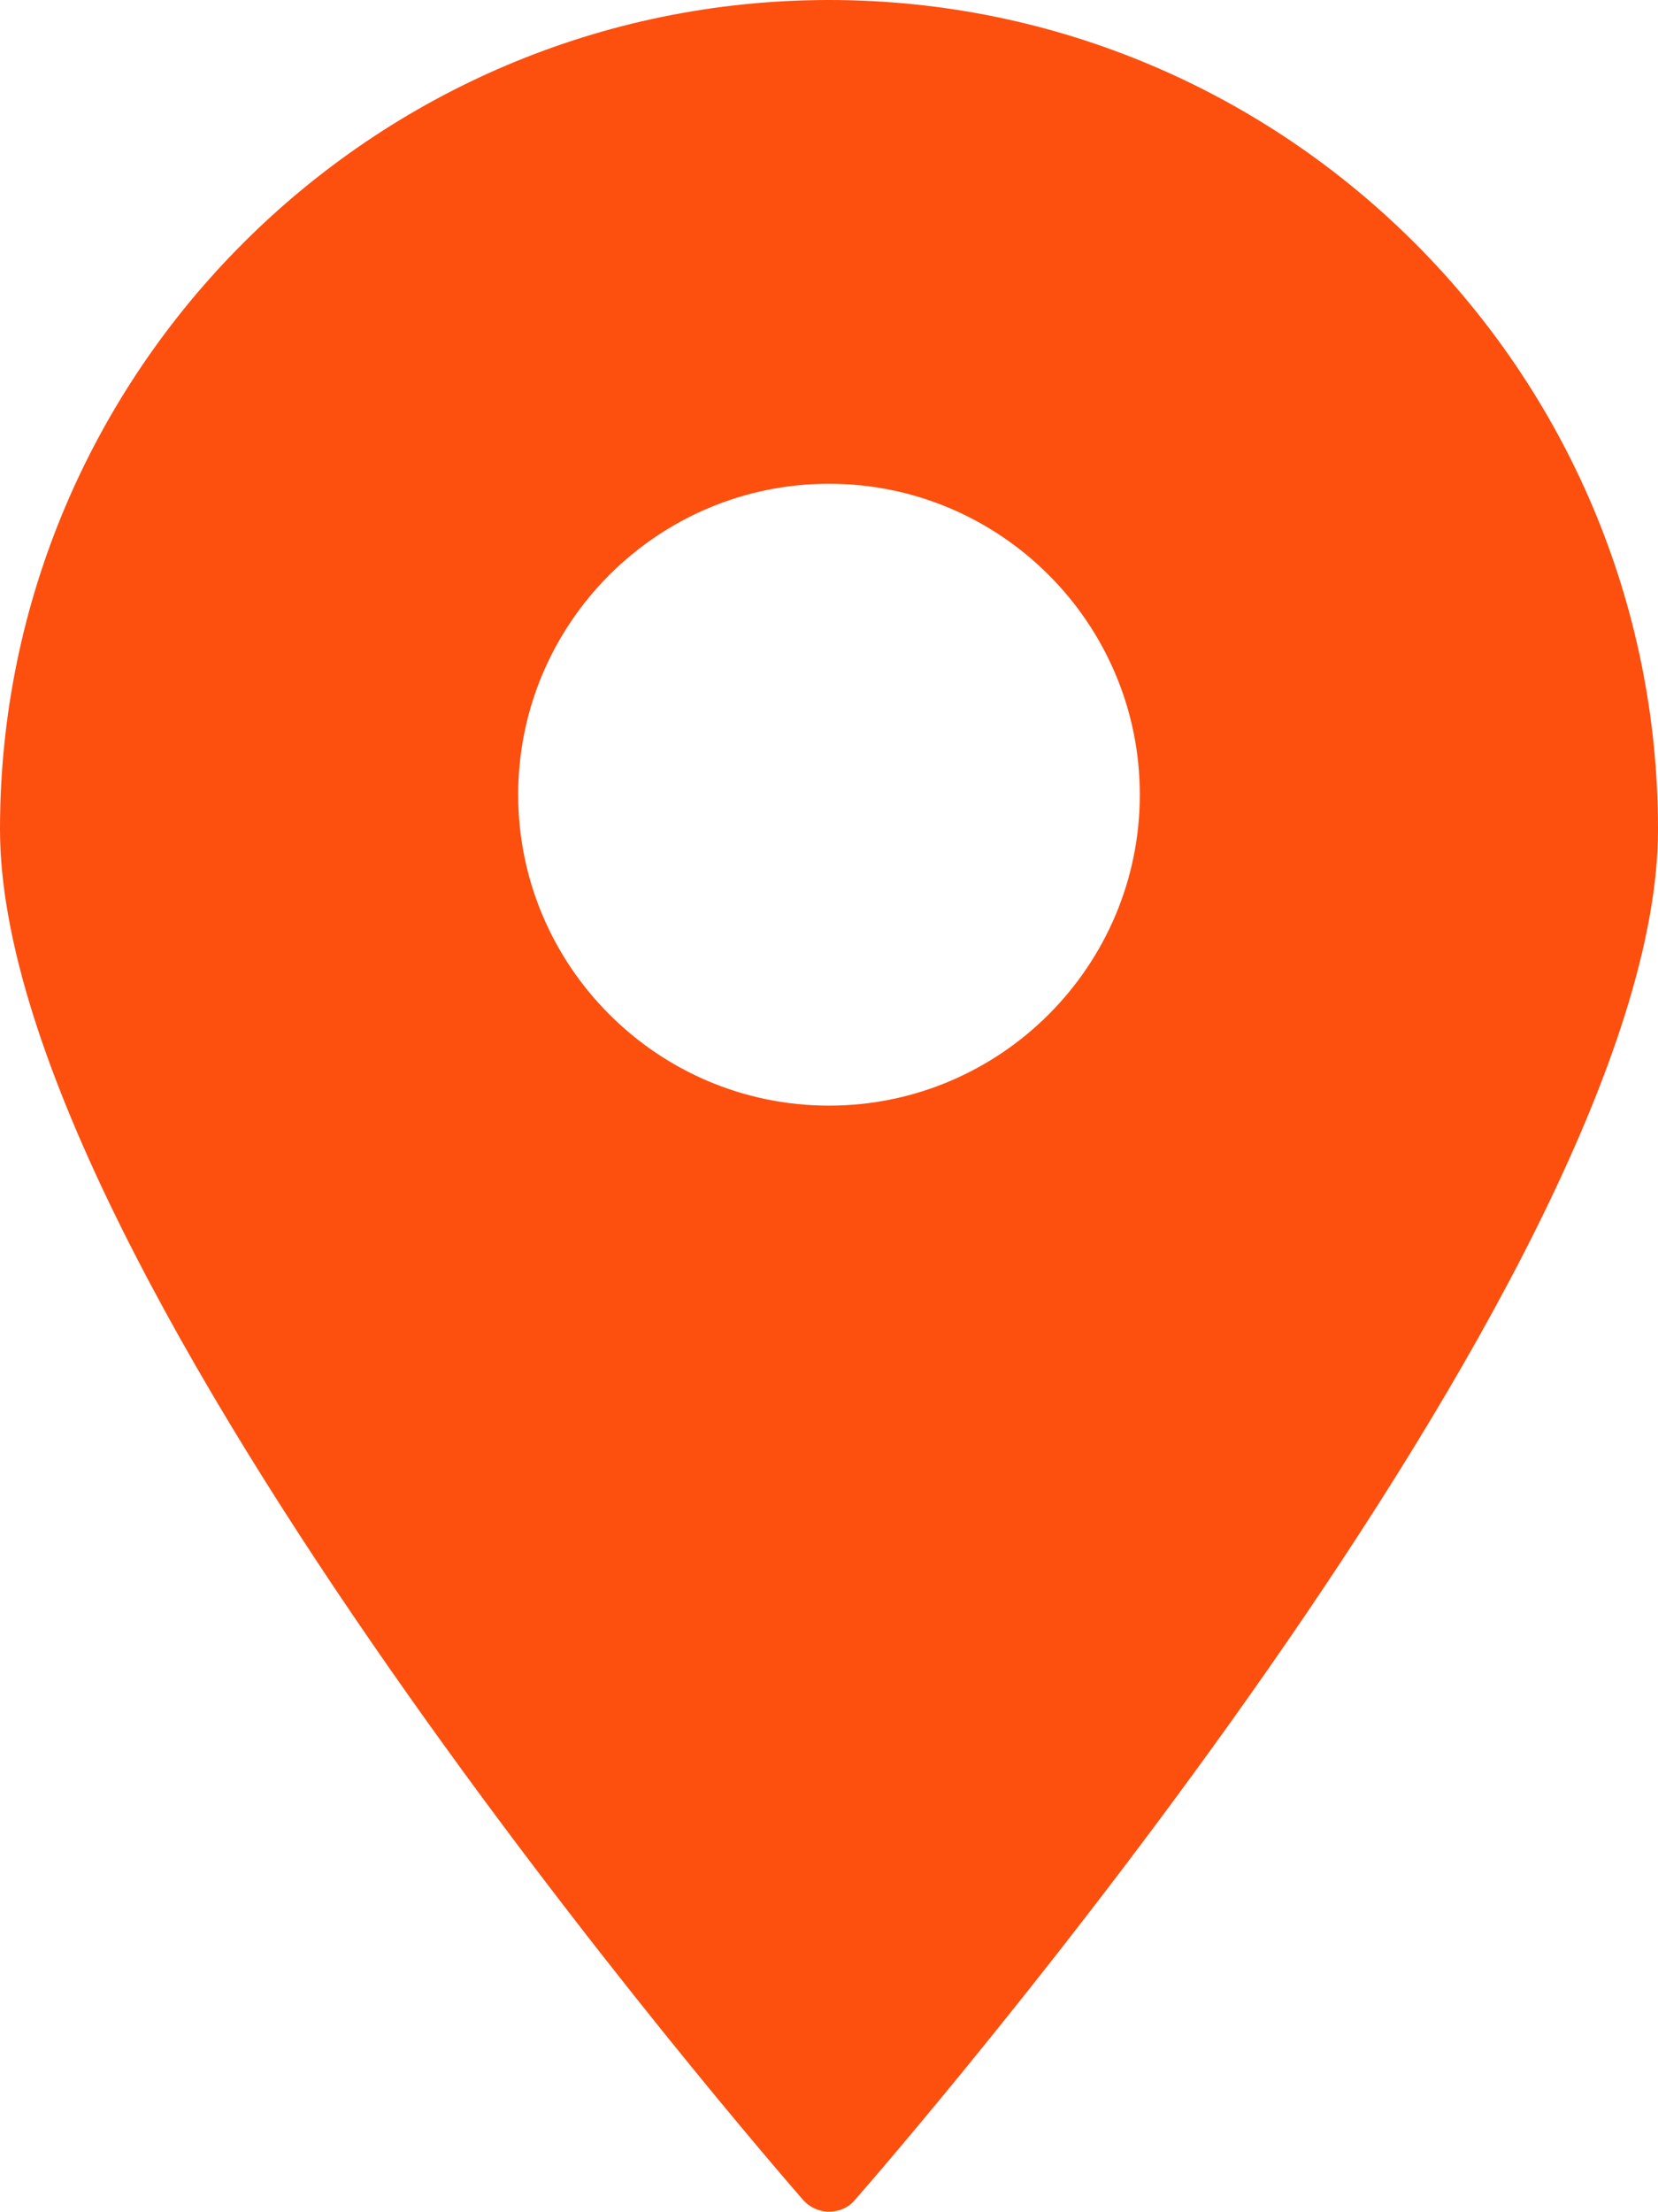 <?xml version="1.0" encoding="UTF-8" standalone="no"?><svg xmlns="http://www.w3.org/2000/svg" xmlns:xlink="http://www.w3.org/1999/xlink" fill="#000000" height="485.1" preserveAspectRatio="xMidYMid meet" version="1" viewBox="68.1 7.5 363.8 485.1" width="363.8" zoomAndPan="magnify"><g id="change1_1"><path d="M250,7.5C149.7,7.5,68.1,89.1,68.1,189.4c0,98,169,292.3,176.2,300.6c1.4,1.6,3.5,2.6,5.7,2.6 s4.3-0.9,5.7-2.6c7.2-8.2,176.2-202.6,176.2-300.6C431.9,89.1,350.3,7.5,250,7.5z M181.8,181.8c0-37.6,30.6-68.2,68.2-68.2 s68.2,30.6,68.2,68.2S287.6,250,250,250S181.8,219.4,181.8,181.8z" fill="#fd4f0e"/></g></svg>